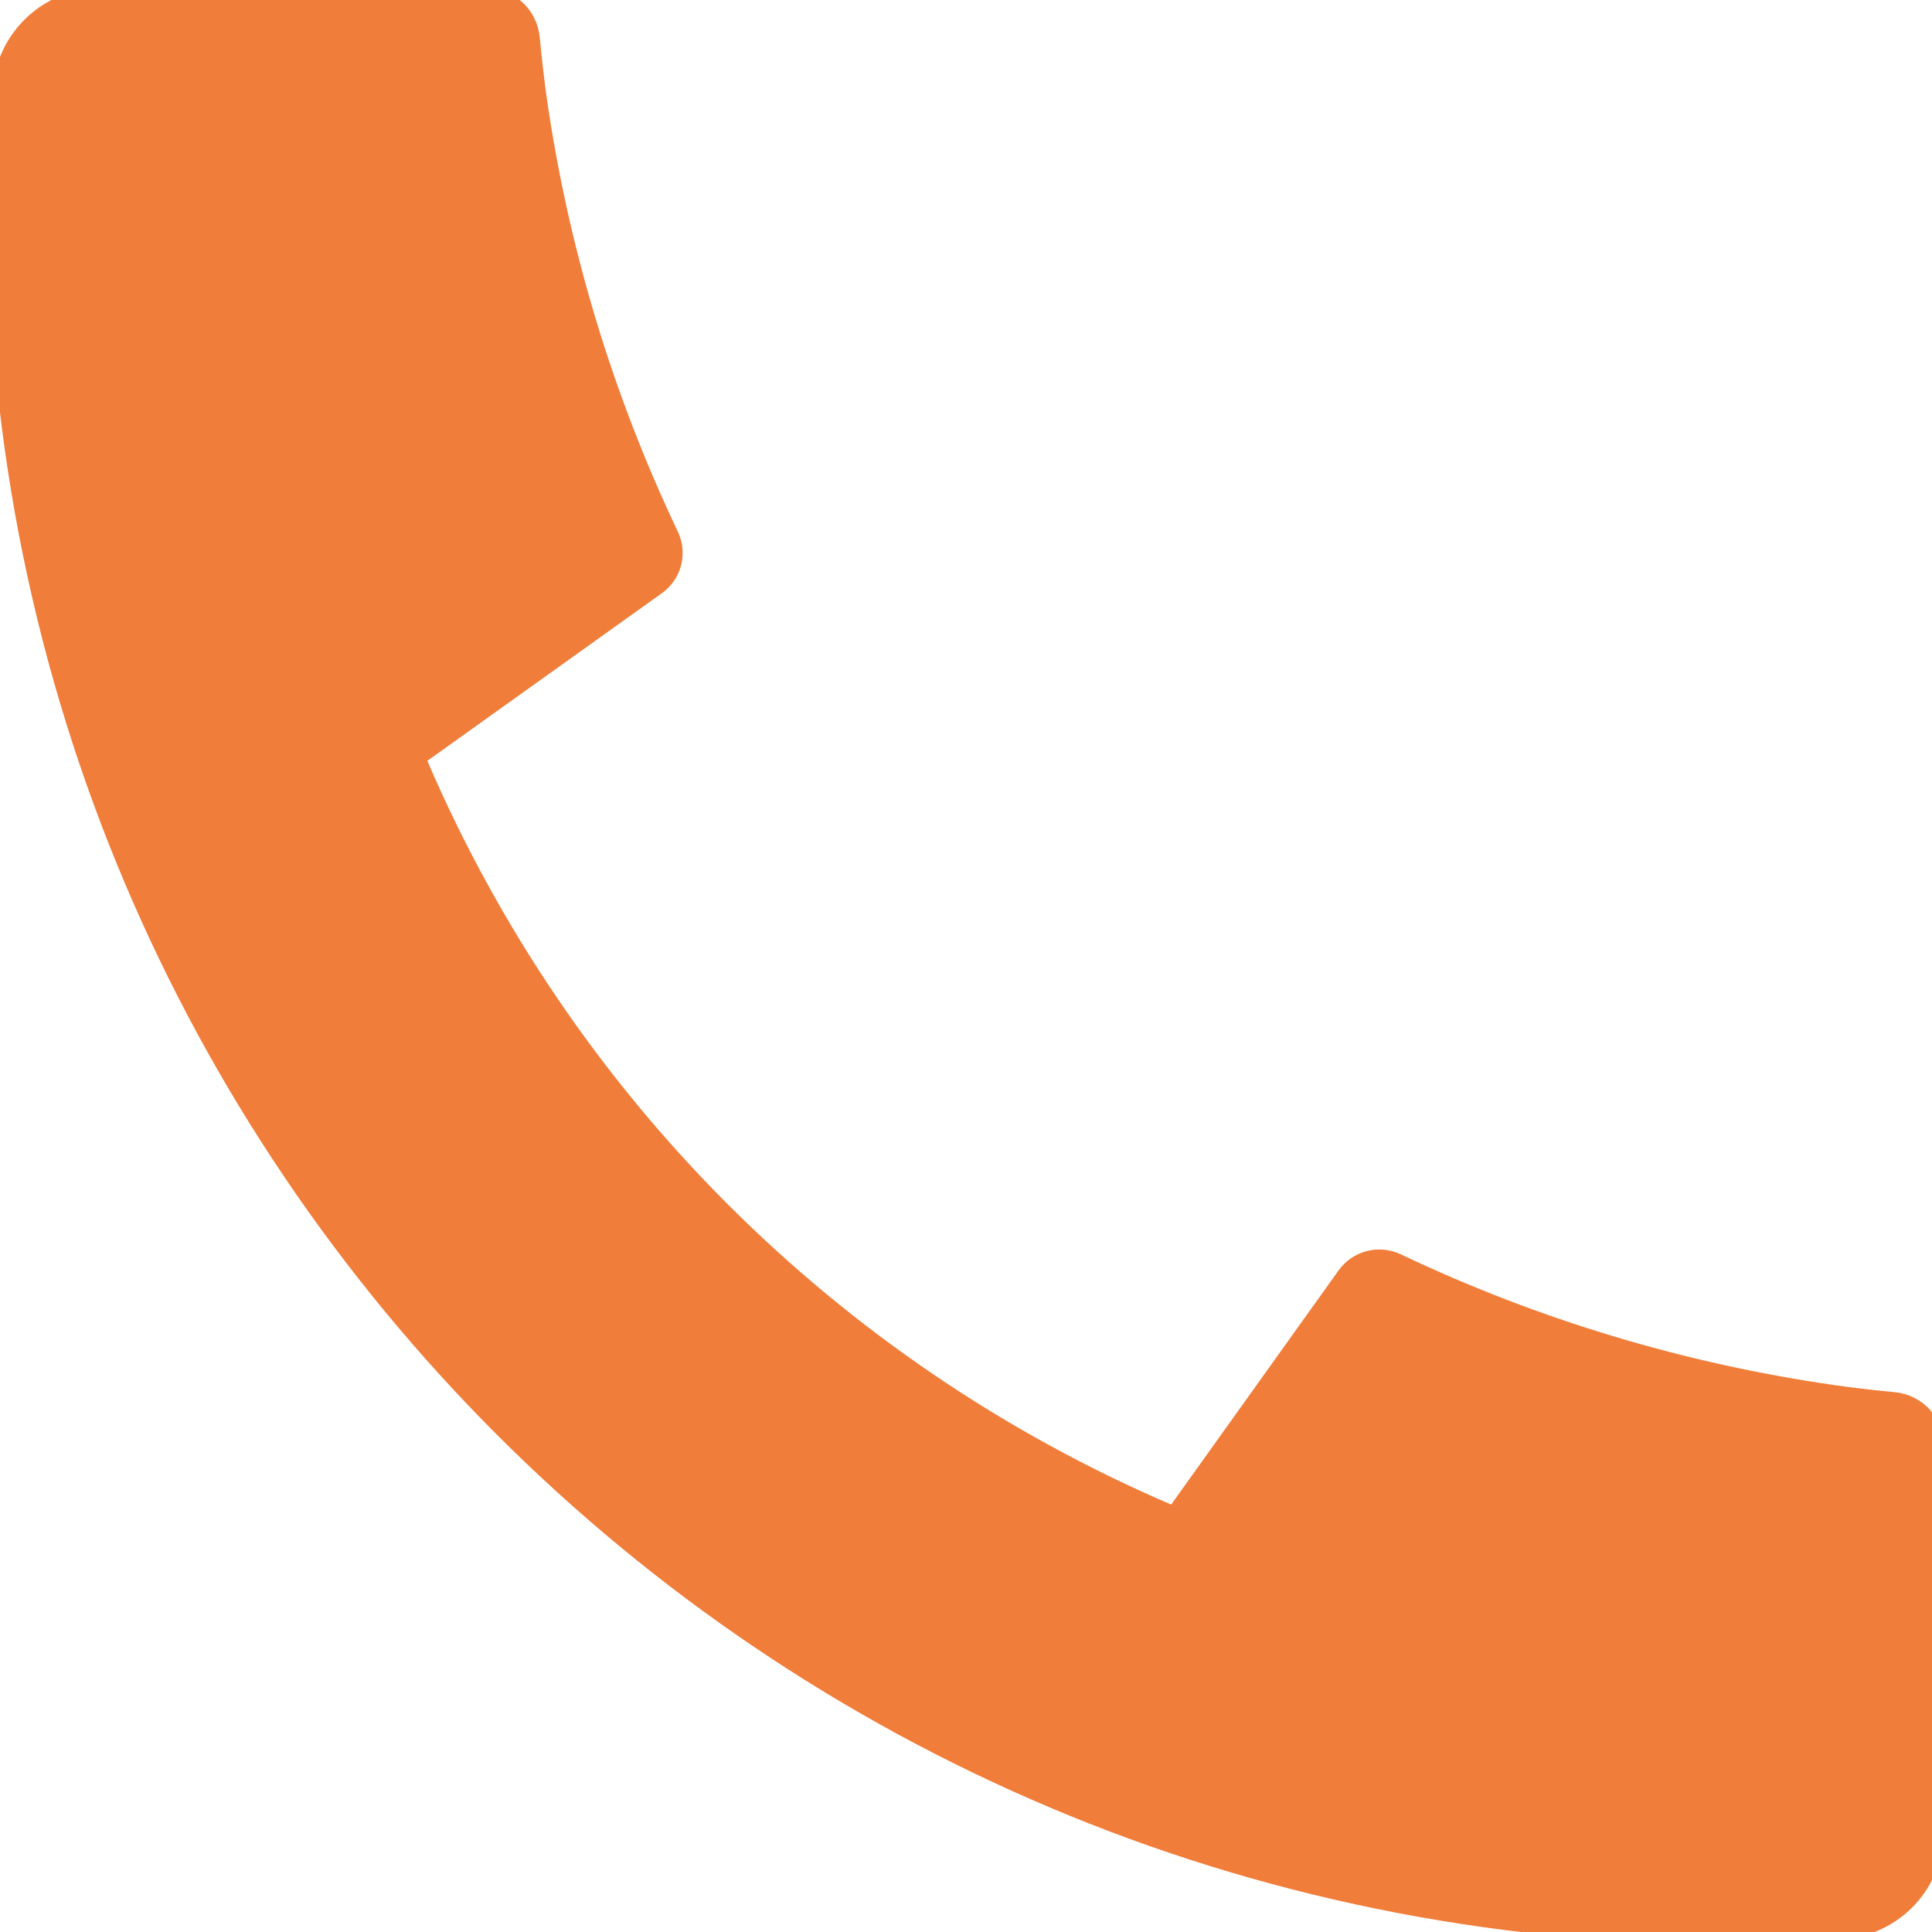 <svg width="21" height="21" viewBox="0 0 21 21" fill="none" xmlns="http://www.w3.org/2000/svg">
<path d="M21.13 15.721V19.898C21.13 20.197 21.017 20.485 20.813 20.704C20.609 20.923 20.329 21.056 20.031 21.077C19.515 21.112 19.093 21.131 18.767 21.131C8.328 21.131 -0.133 12.67 -0.133 2.231C-0.133 1.905 -0.115 1.484 -0.078 0.967C-0.058 0.669 0.076 0.39 0.295 0.186C0.513 -0.018 0.801 -0.131 1.1 -0.131H5.277C5.424 -0.131 5.565 -0.077 5.674 0.021C5.783 0.119 5.851 0.255 5.866 0.4C5.893 0.672 5.918 0.888 5.941 1.052C6.176 2.691 6.657 4.284 7.368 5.779C7.48 6.015 7.407 6.297 7.194 6.448L4.645 8.27C6.204 11.902 9.098 14.796 12.73 16.354L14.549 13.81C14.623 13.706 14.732 13.631 14.855 13.599C14.979 13.567 15.11 13.579 15.226 13.634C16.72 14.344 18.313 14.823 19.951 15.057C20.115 15.081 20.331 15.107 20.601 15.133C20.746 15.148 20.881 15.216 20.979 15.325C21.077 15.434 21.131 15.575 21.131 15.721H21.13Z" fill="#F07D3A"/>
</svg>
